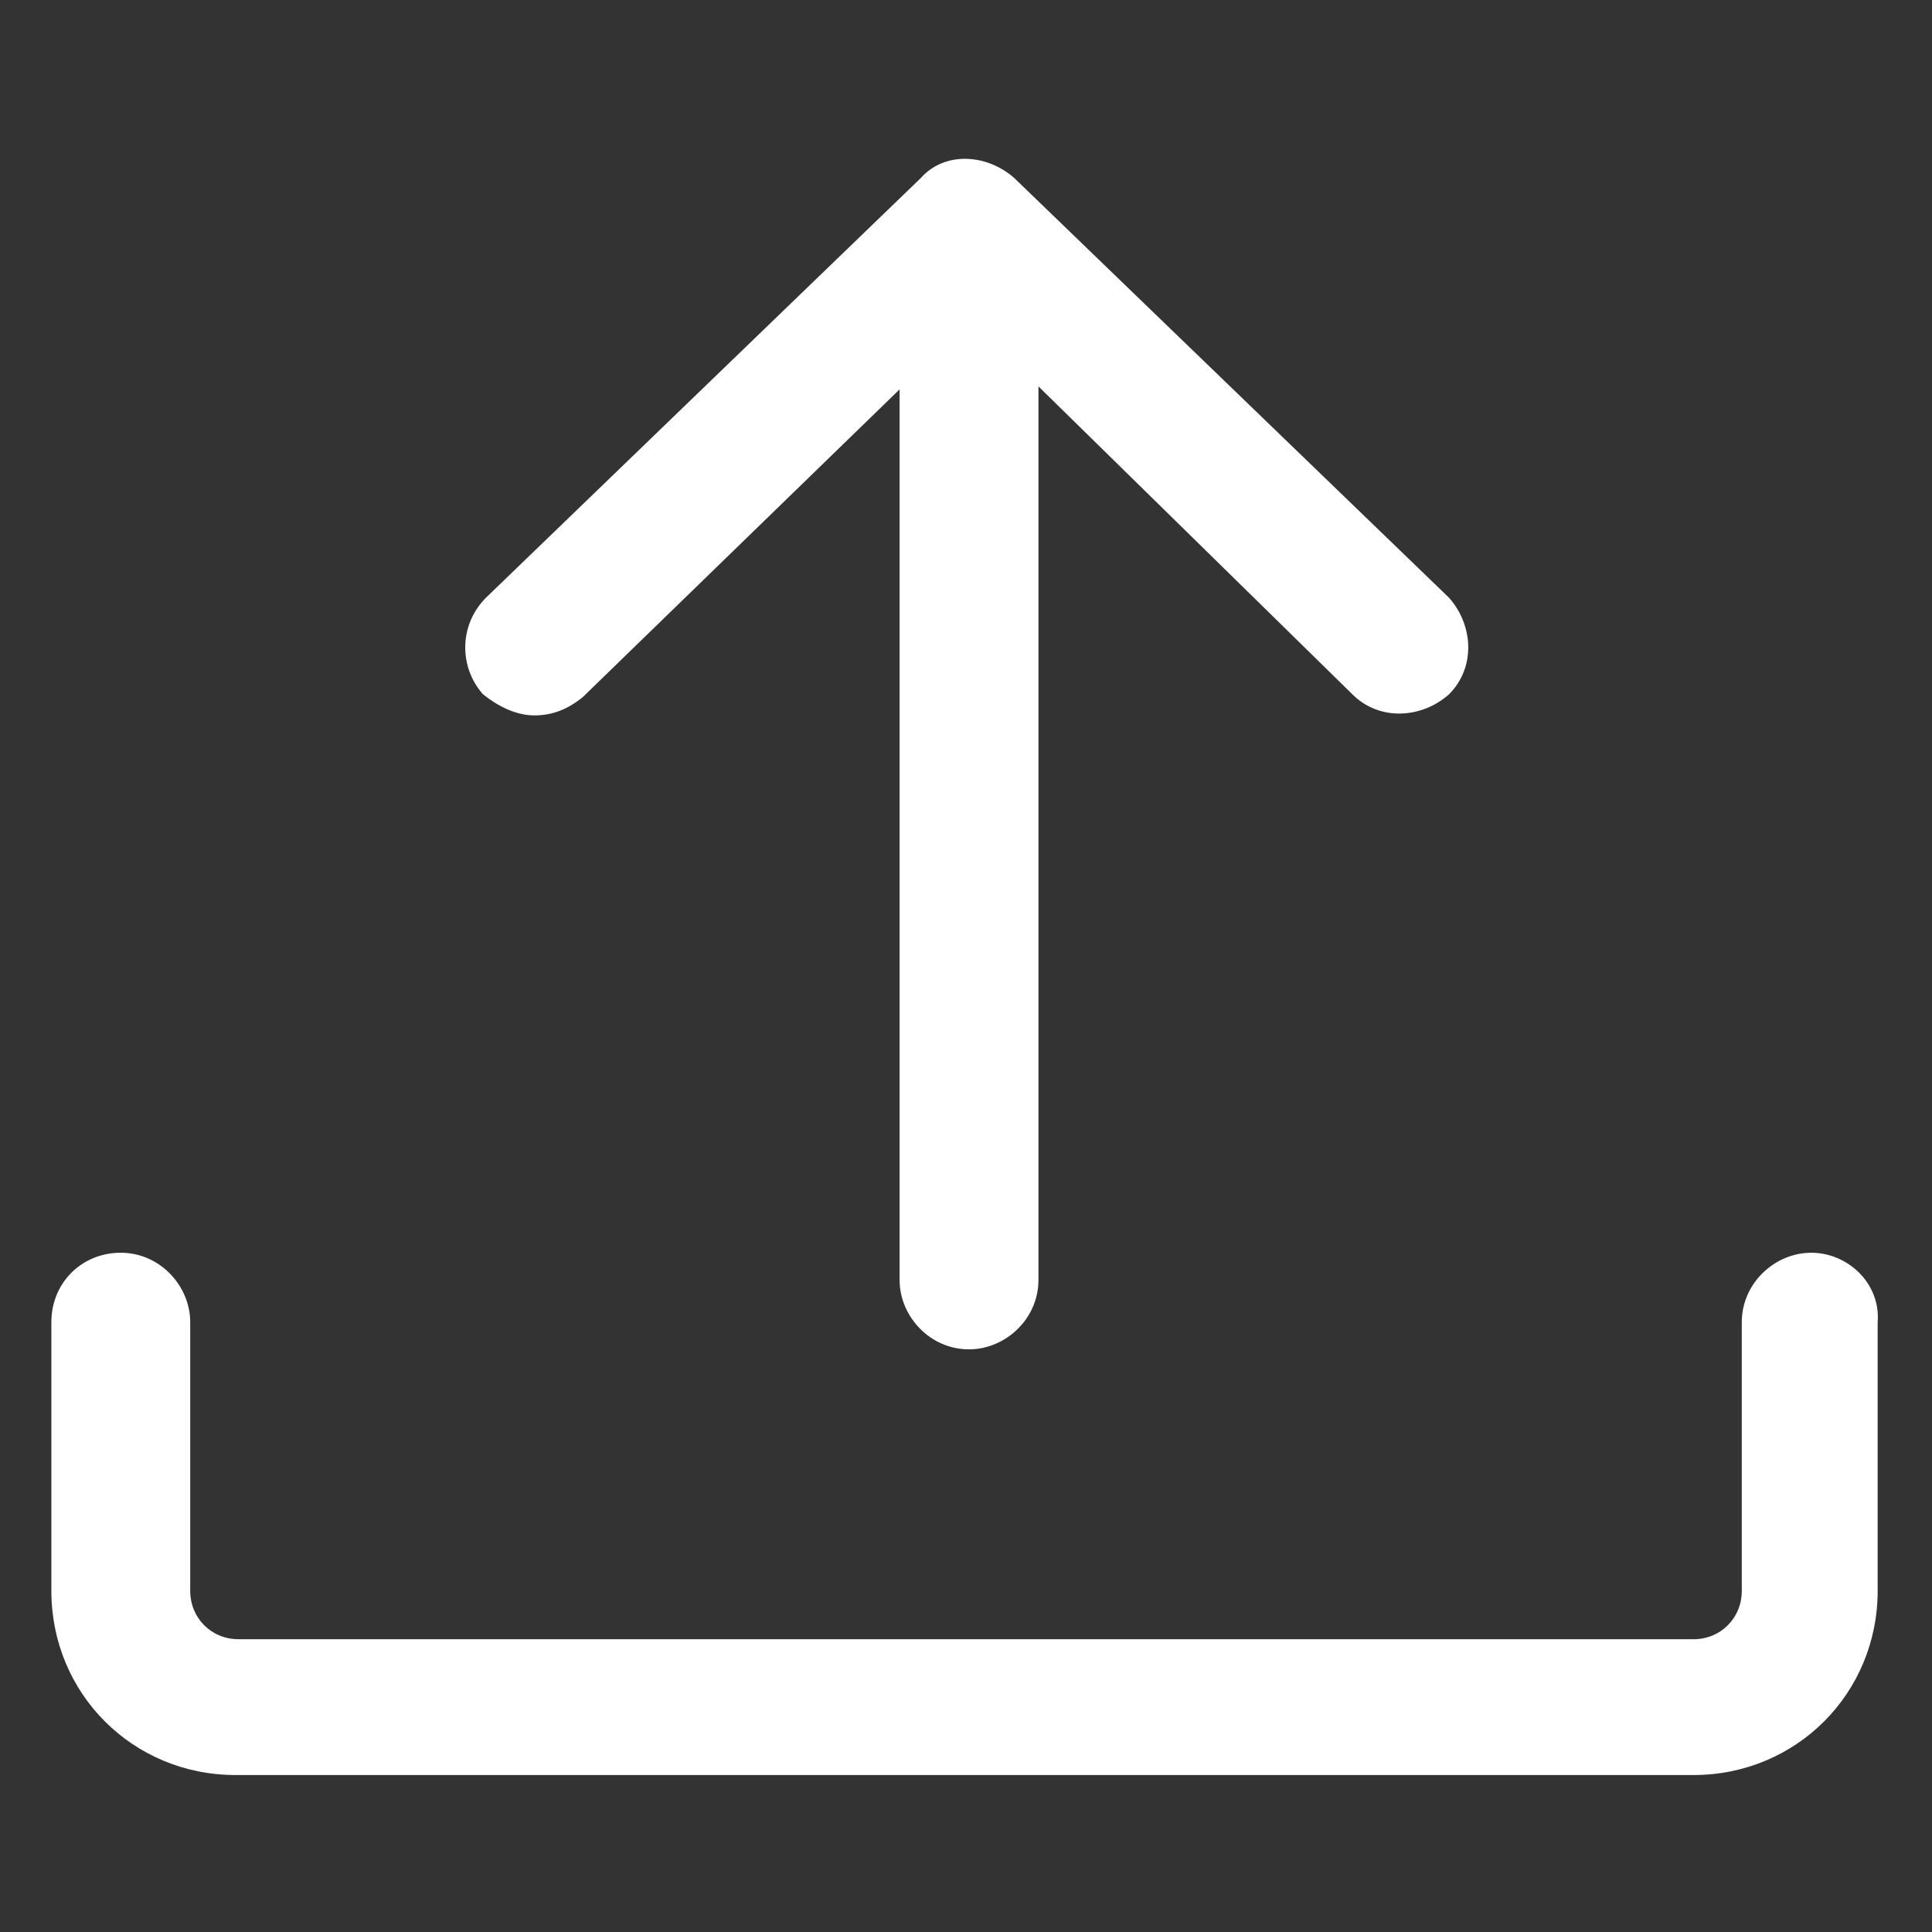 <svg width="24" height="24" viewBox="0 0 24 24" fill="none" xmlns="http://www.w3.org/2000/svg">
<rect x="0" y="0" width="24" height="24" fill="#333333" stroke="none"/>
<path d="M22.5 15.562C22.05 15.562 21.637 15.938 21.637 16.425V19.762C21.637 20.1 21.375 20.363 21.038 20.363H2.963C2.625 20.363 2.363 20.1 2.363 19.762V16.425C2.363 15.975 1.988 15.562 1.5 15.562C1.013 15.562 0.638 15.938 0.638 16.425V19.762C0.638 21.038 1.65 22.05 2.925 22.05H21.038C22.312 22.05 23.325 21.038 23.325 19.762V16.425C23.363 15.938 22.95 15.562 22.5 15.562Z" fill="white"/>
<path d="M6.638 8.887C6.862 8.887 7.05 8.812 7.237 8.662L11.175 4.837V15.9C11.175 16.35 11.55 16.762 12.037 16.762C12.488 16.762 12.9 16.387 12.9 15.9V4.8L16.8 8.625C17.137 8.962 17.663 8.925 18 8.625C18.337 8.287 18.3 7.762 18 7.425L12.6 2.212C12.262 1.912 11.738 1.875 11.438 2.212L6.037 7.425C5.7 7.762 5.7 8.287 6 8.625C6.188 8.775 6.412 8.887 6.638 8.887Z" fill="white"/>
</svg>
